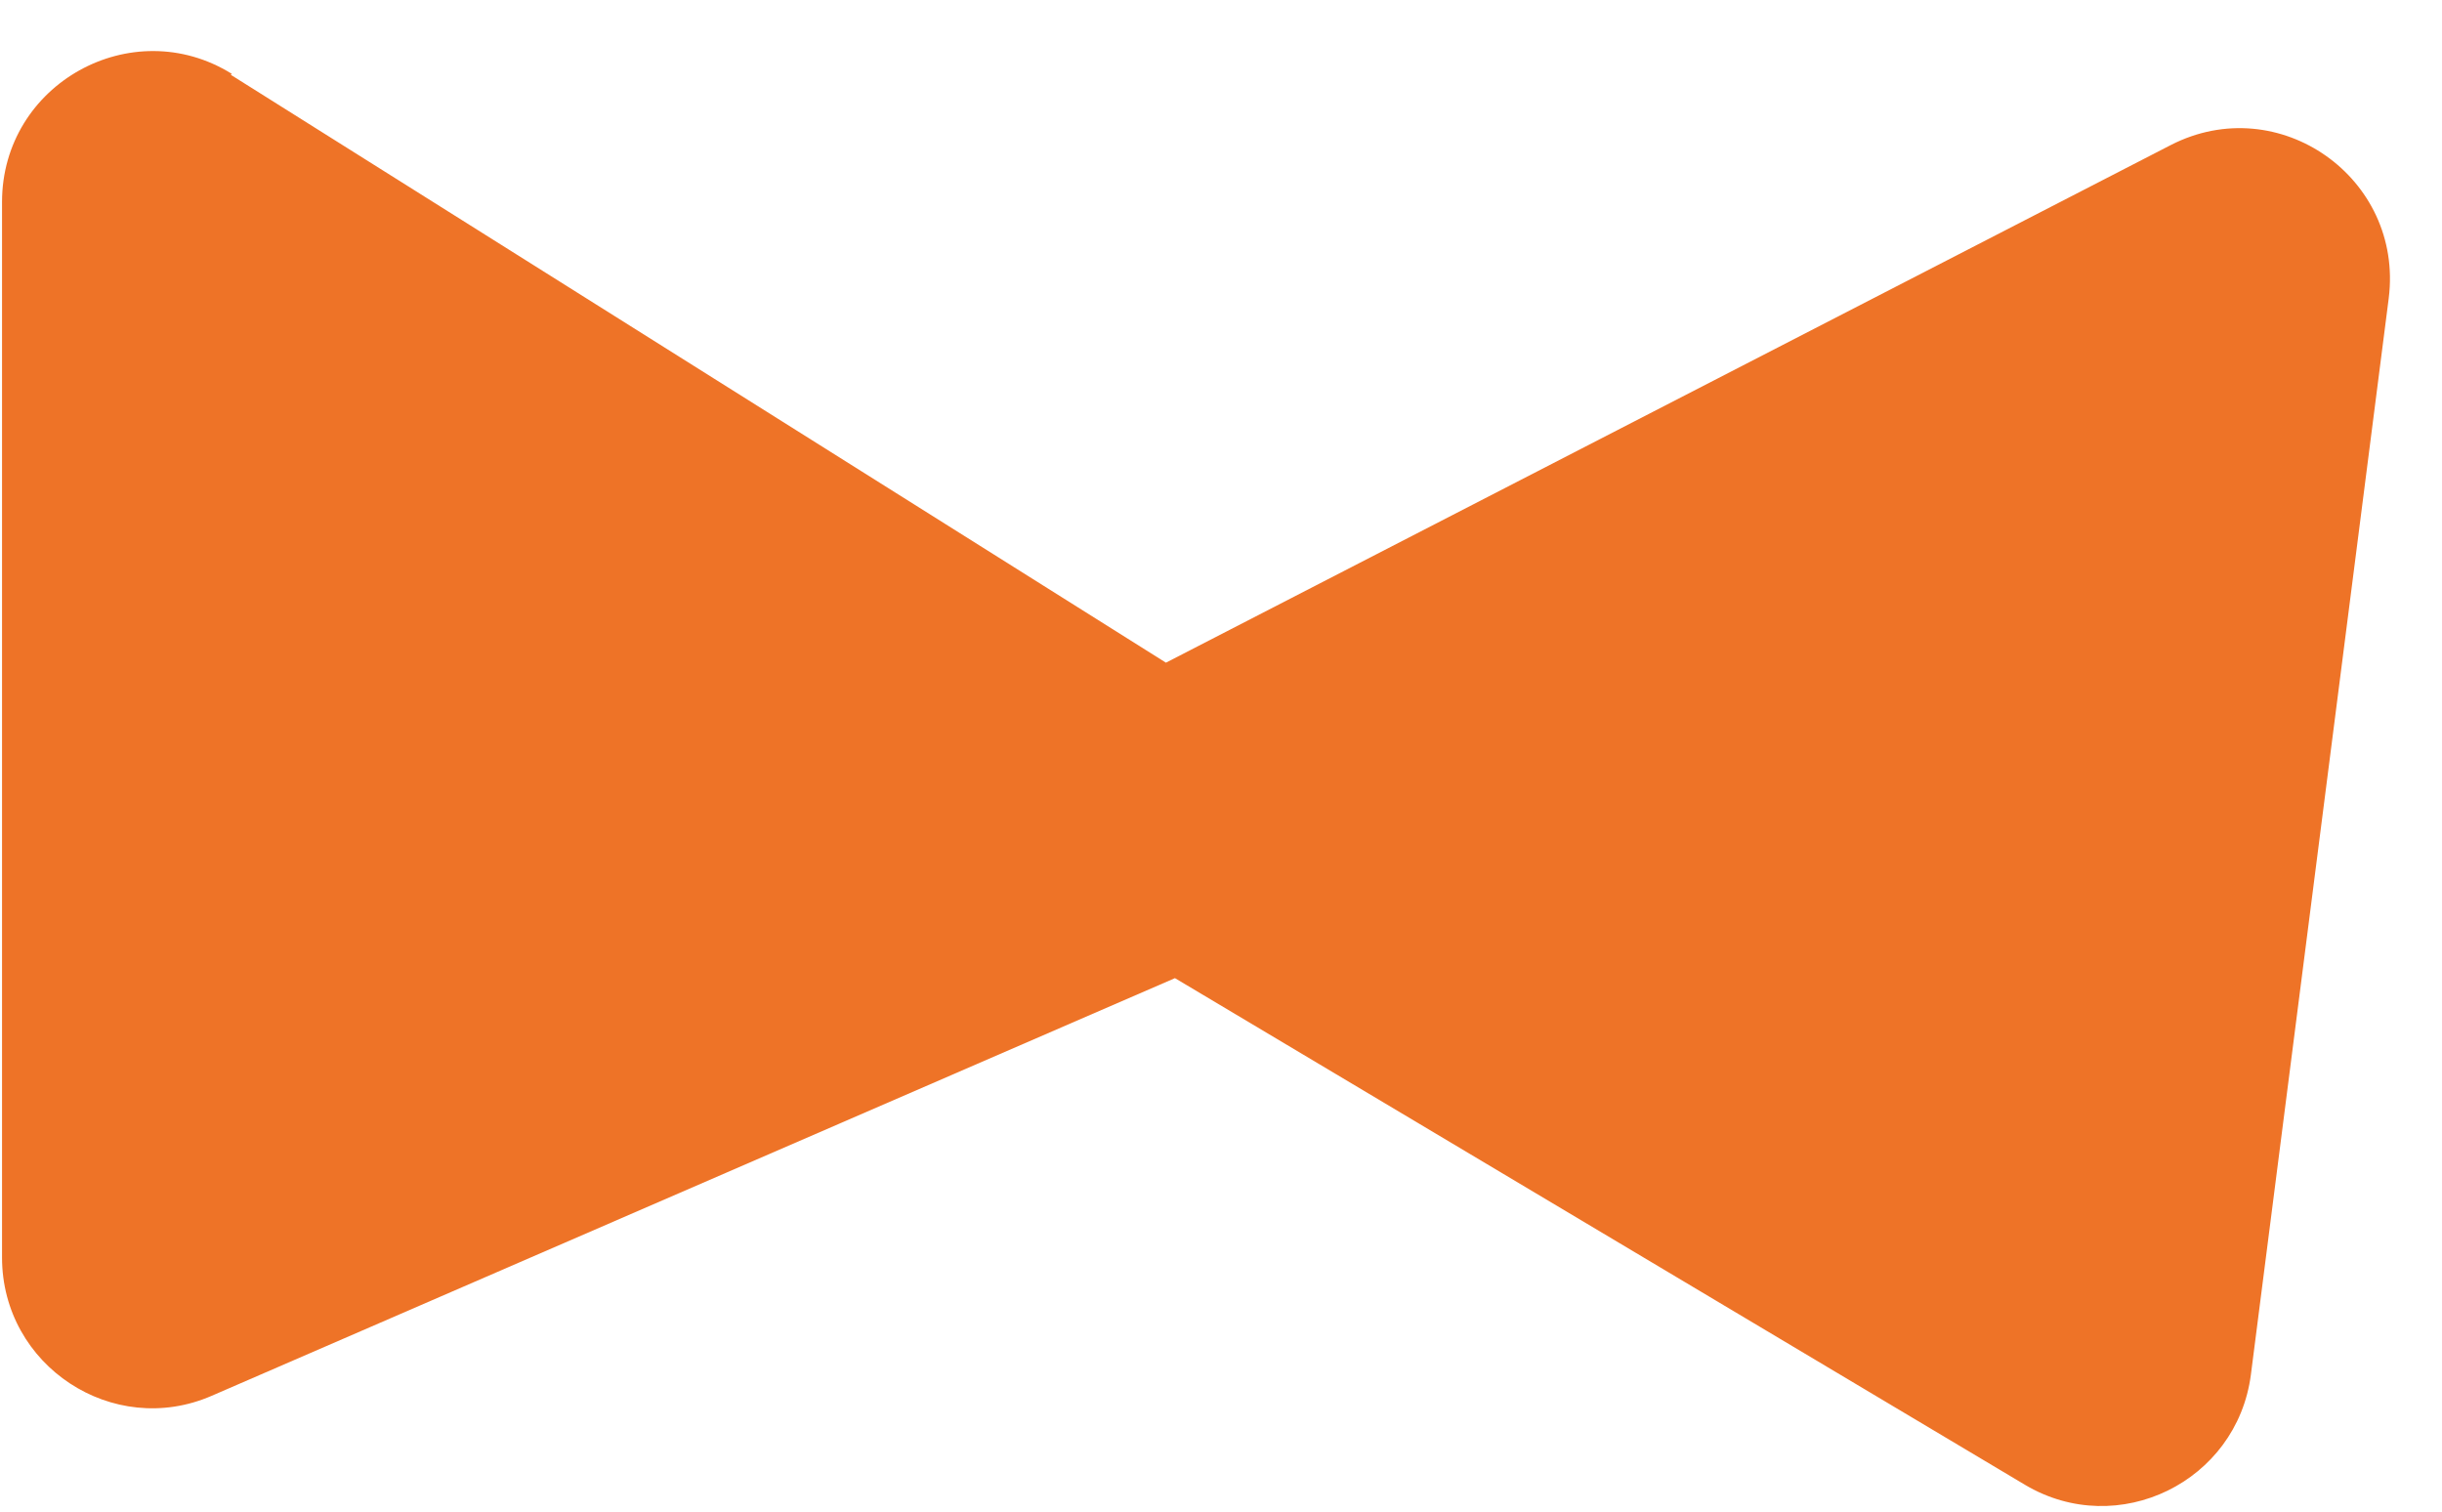<?xml version="1.0" encoding="UTF-8"?> <svg xmlns="http://www.w3.org/2000/svg" width="42" height="26" viewBox="0 0 42 26" fill="none"><path d="M3.97 1.287L20.053 11.398L37.339 2.493C39.194 1.545 41.342 3.061 41.084 5.128L38.713 23.645C38.473 25.488 36.428 26.488 34.83 25.54L20.208 16.824L3.643 24.007C1.942 24.748 0.035 23.49 0.035 21.63V3.474C0.035 1.442 2.269 0.202 3.987 1.27L3.97 1.287Z" fill="#EE7327"></path></svg> 
